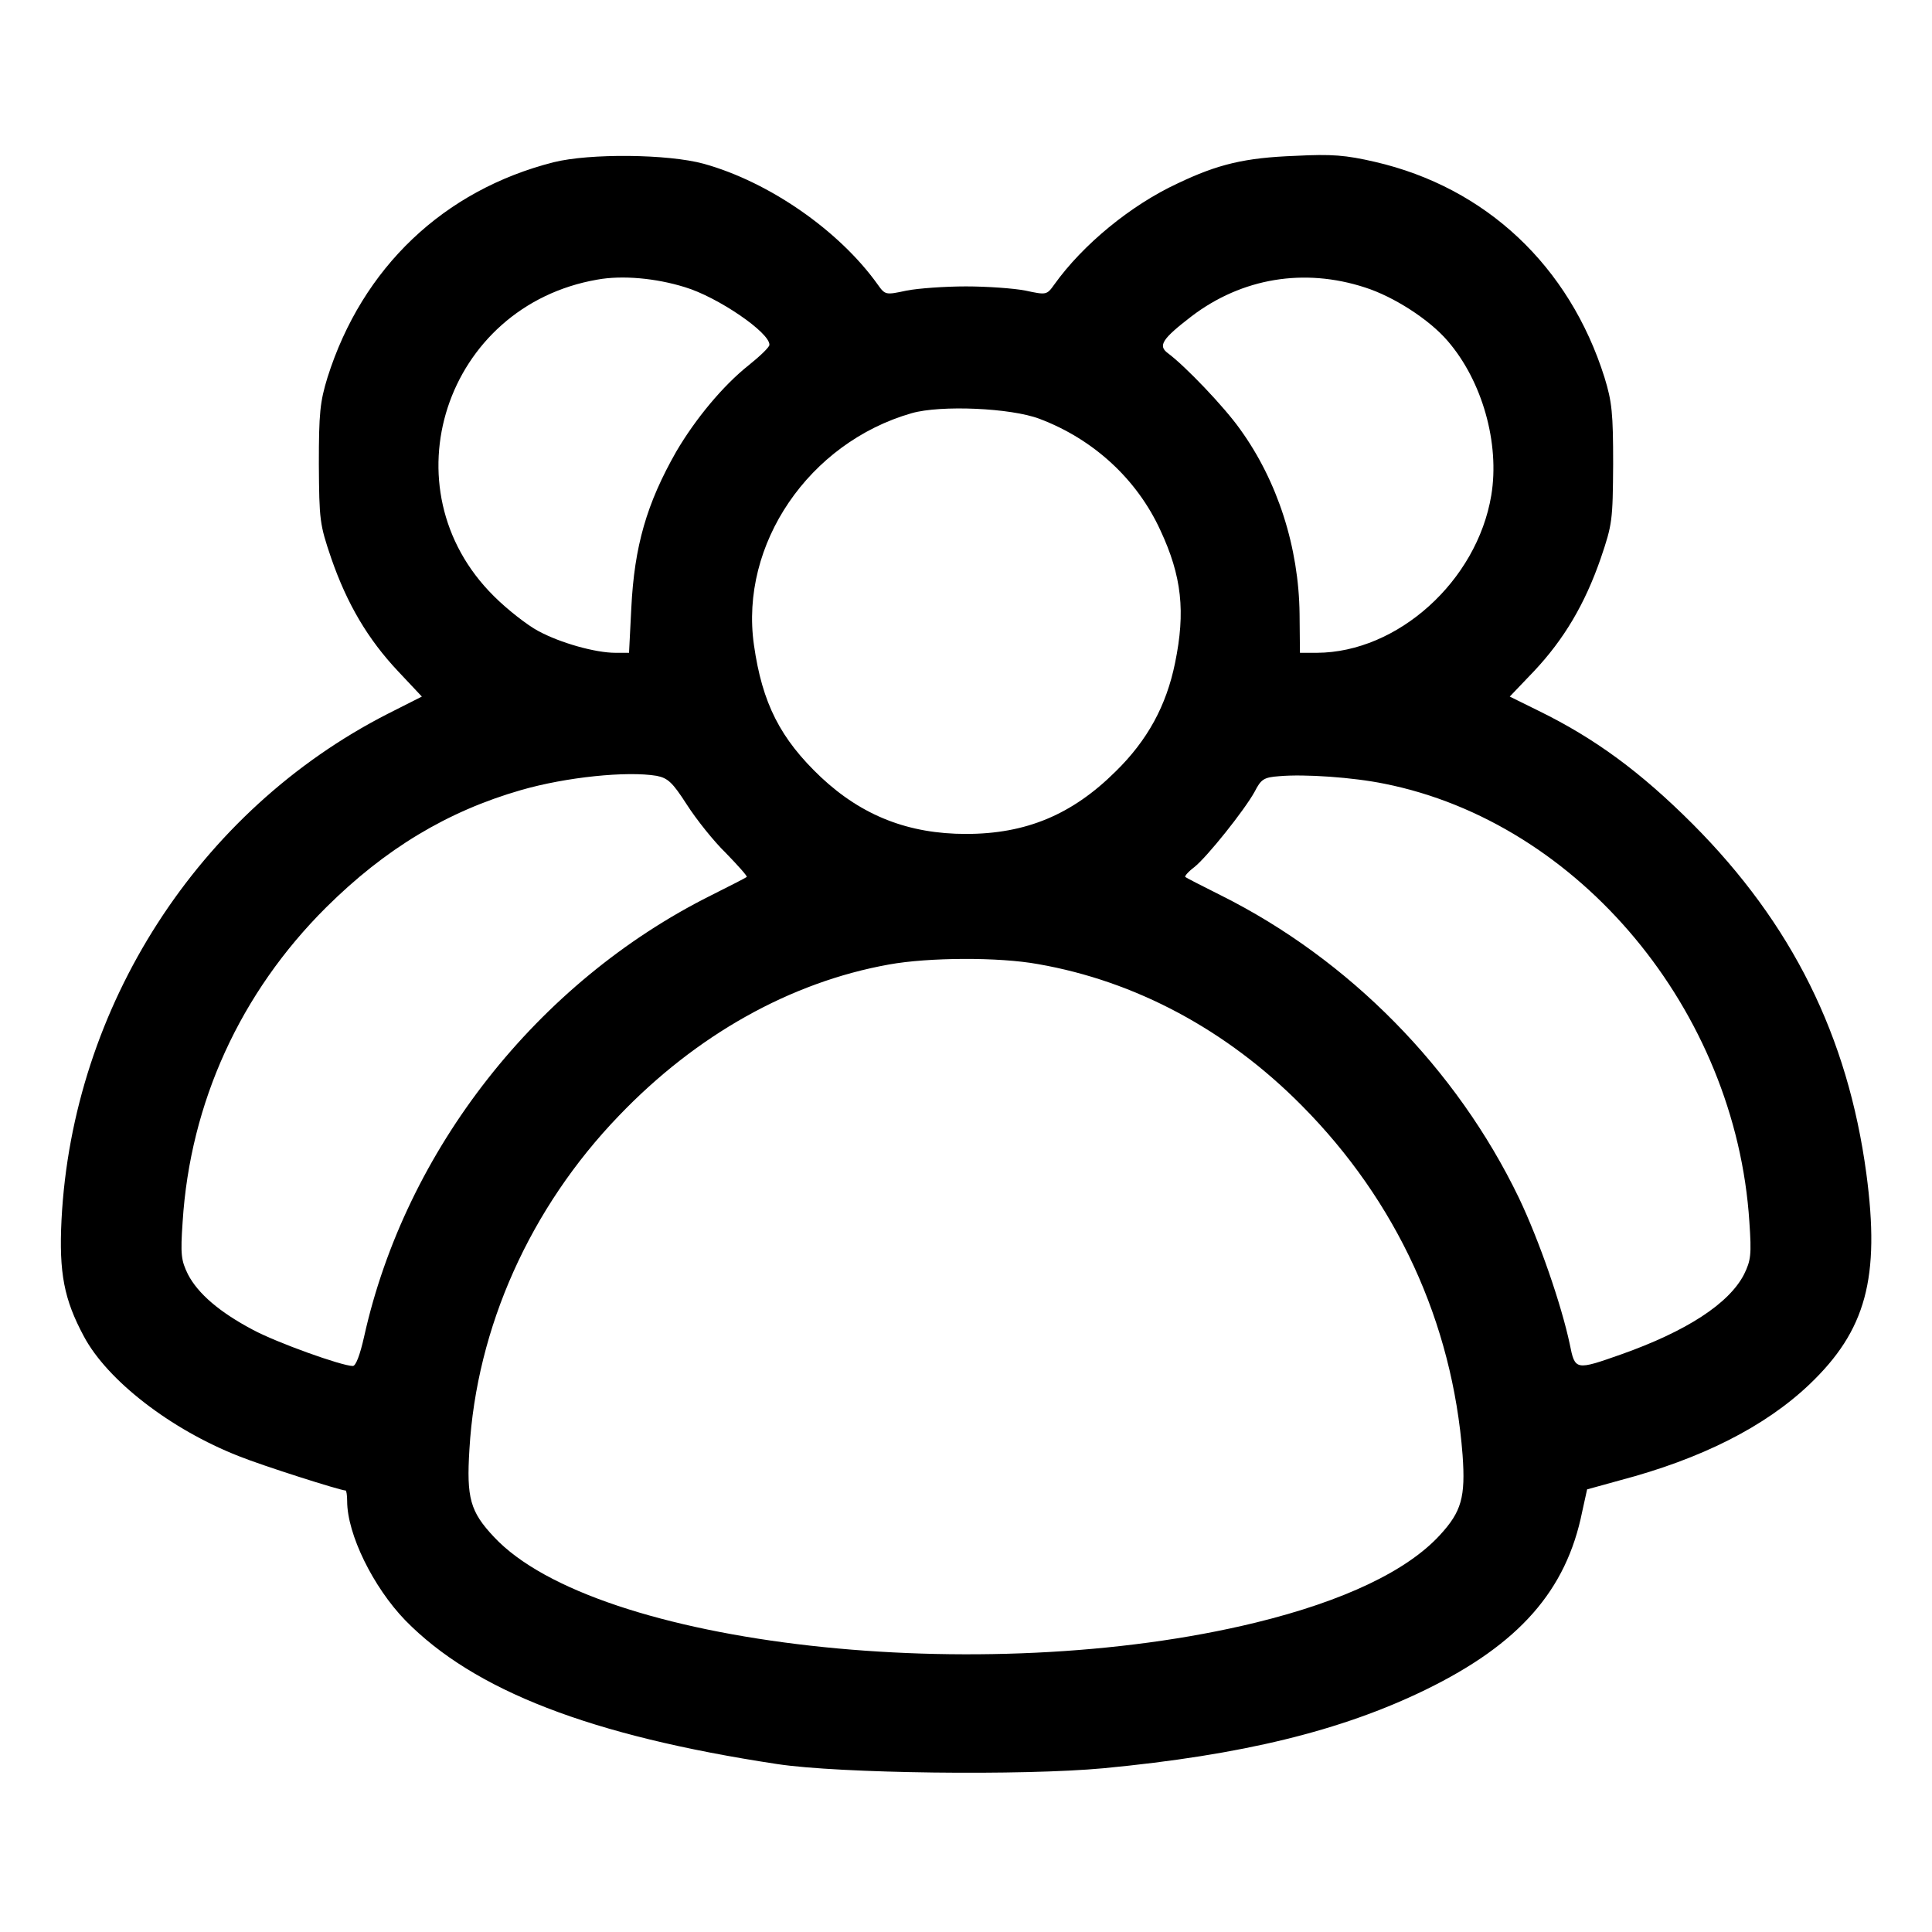 <?xml version="1.0" standalone="no"?>
<!DOCTYPE svg PUBLIC "-//W3C//DTD SVG 20010904//EN"
 "http://www.w3.org/TR/2001/REC-SVG-20010904/DTD/svg10.dtd">
<svg version="1.0" xmlns="http://www.w3.org/2000/svg"
 width="512pt" height="512pt" viewBox="0 0 512 512"
 preserveAspectRatio="xMidYMid meet">

<g transform="translate(0,512) scale(0.1,-0.1)"
fill="#000000" stroke="none">
<path d="M1467 4690 c-291 -74 -507 -279 -599 -570 -20 -65 -23 -95 -23 -230
1 -149 2 -159 33 -250 42 -121 97 -214 177 -299 l63 -67 -91 -46 c-501 -256
-835 -775 -864 -1341 -7 -141 7 -211 59 -308 62 -117 230 -247 411 -318 62
-25 269 -91 283 -91 2 0 4 -13 4 -28 0 -88 69 -228 154 -316 182 -186 491
-306 986 -381 164 -25 651 -31 865 -11 367 35 629 99 853 208 248 121 373 263
415 472 l13 59 87 24 c216 57 384 142 502 254 150 143 188 282 151 559 -49
364 -197 662 -460 926 -138 138 -259 227 -408 300 l-77 38 64 67 c80 85 135
178 177 299 31 91 32 101 33 250 0 135 -3 165 -23 230 -93 295 -314 503 -608
571 -78 18 -114 21 -211 16 -134 -5 -205 -22 -312 -73 -125 -58 -252 -163
-327 -268 -20 -28 -21 -28 -77 -16 -31 6 -102 11 -157 11 -55 0 -126 -5 -157
-11 -56 -12 -57 -12 -77 16 -102 143 -288 272 -461 320 -95 26 -302 28 -398 4z
m348 -331 c87 -26 226 -121 224 -153 0 -6 -25 -30 -55 -54 -68 -54 -141 -142
-192 -229 -78 -137 -111 -250 -119 -415 l-6 -118 -36 0 c-53 0 -146 26 -205
58 -28 15 -81 56 -117 92 -288 285 -130 769 274 839 66 12 155 4 232 -20z
m1803 -1 c75 -24 169 -84 218 -141 92 -106 139 -272 116 -410 -38 -227 -248
-416 -462 -417 l-45 0 -1 103 c-2 176 -58 352 -158 490 -41 58 -145 167 -191
201 -27 20 -15 38 63 98 133 101 298 129 460 76z m-863 -348 c143 -54 258
-160 320 -295 57 -122 67 -216 39 -352 -23 -113 -73 -205 -158 -288 -115 -114
-237 -165 -396 -165 -152 0 -275 48 -384 150 -108 102 -156 196 -178 351 -38
267 146 536 418 614 77 22 263 14 339 -15z m-1015 -946 c30 -6 42 -17 80 -76
25 -39 71 -97 104 -129 32 -33 57 -61 55 -63 -2 -2 -45 -24 -95 -49 -460 -230
-809 -674 -919 -1169 -11 -49 -22 -78 -30 -78 -29 0 -202 62 -265 96 -87 46
-145 95 -172 147 -18 37 -20 52 -14 139 20 316 153 607 380 833 157 156 322
255 516 311 121 35 282 51 360 38z m1929 -21 c516 -103 931 -601 967 -1161 6
-87 4 -102 -14 -139 -40 -78 -153 -151 -325 -212 -122 -43 -123 -43 -137 27
-22 104 -81 275 -135 388 -165 342 -449 631 -789 801 -50 25 -93 47 -95 49 -2
2 8 14 24 26 34 27 133 151 160 200 17 33 24 38 65 41 68 6 196 -3 279 -20z
m-918 -478 c258 -45 500 -174 699 -375 251 -253 399 -574 426 -926 8 -112 -3
-150 -60 -212 -87 -95 -255 -175 -488 -232 -725 -177 -1749 -62 -2019 227 -63
67 -73 103 -65 232 19 323 161 640 396 884 205 214 454 354 716 401 105 19
291 20 395 1z"/>
</g>
</svg>

